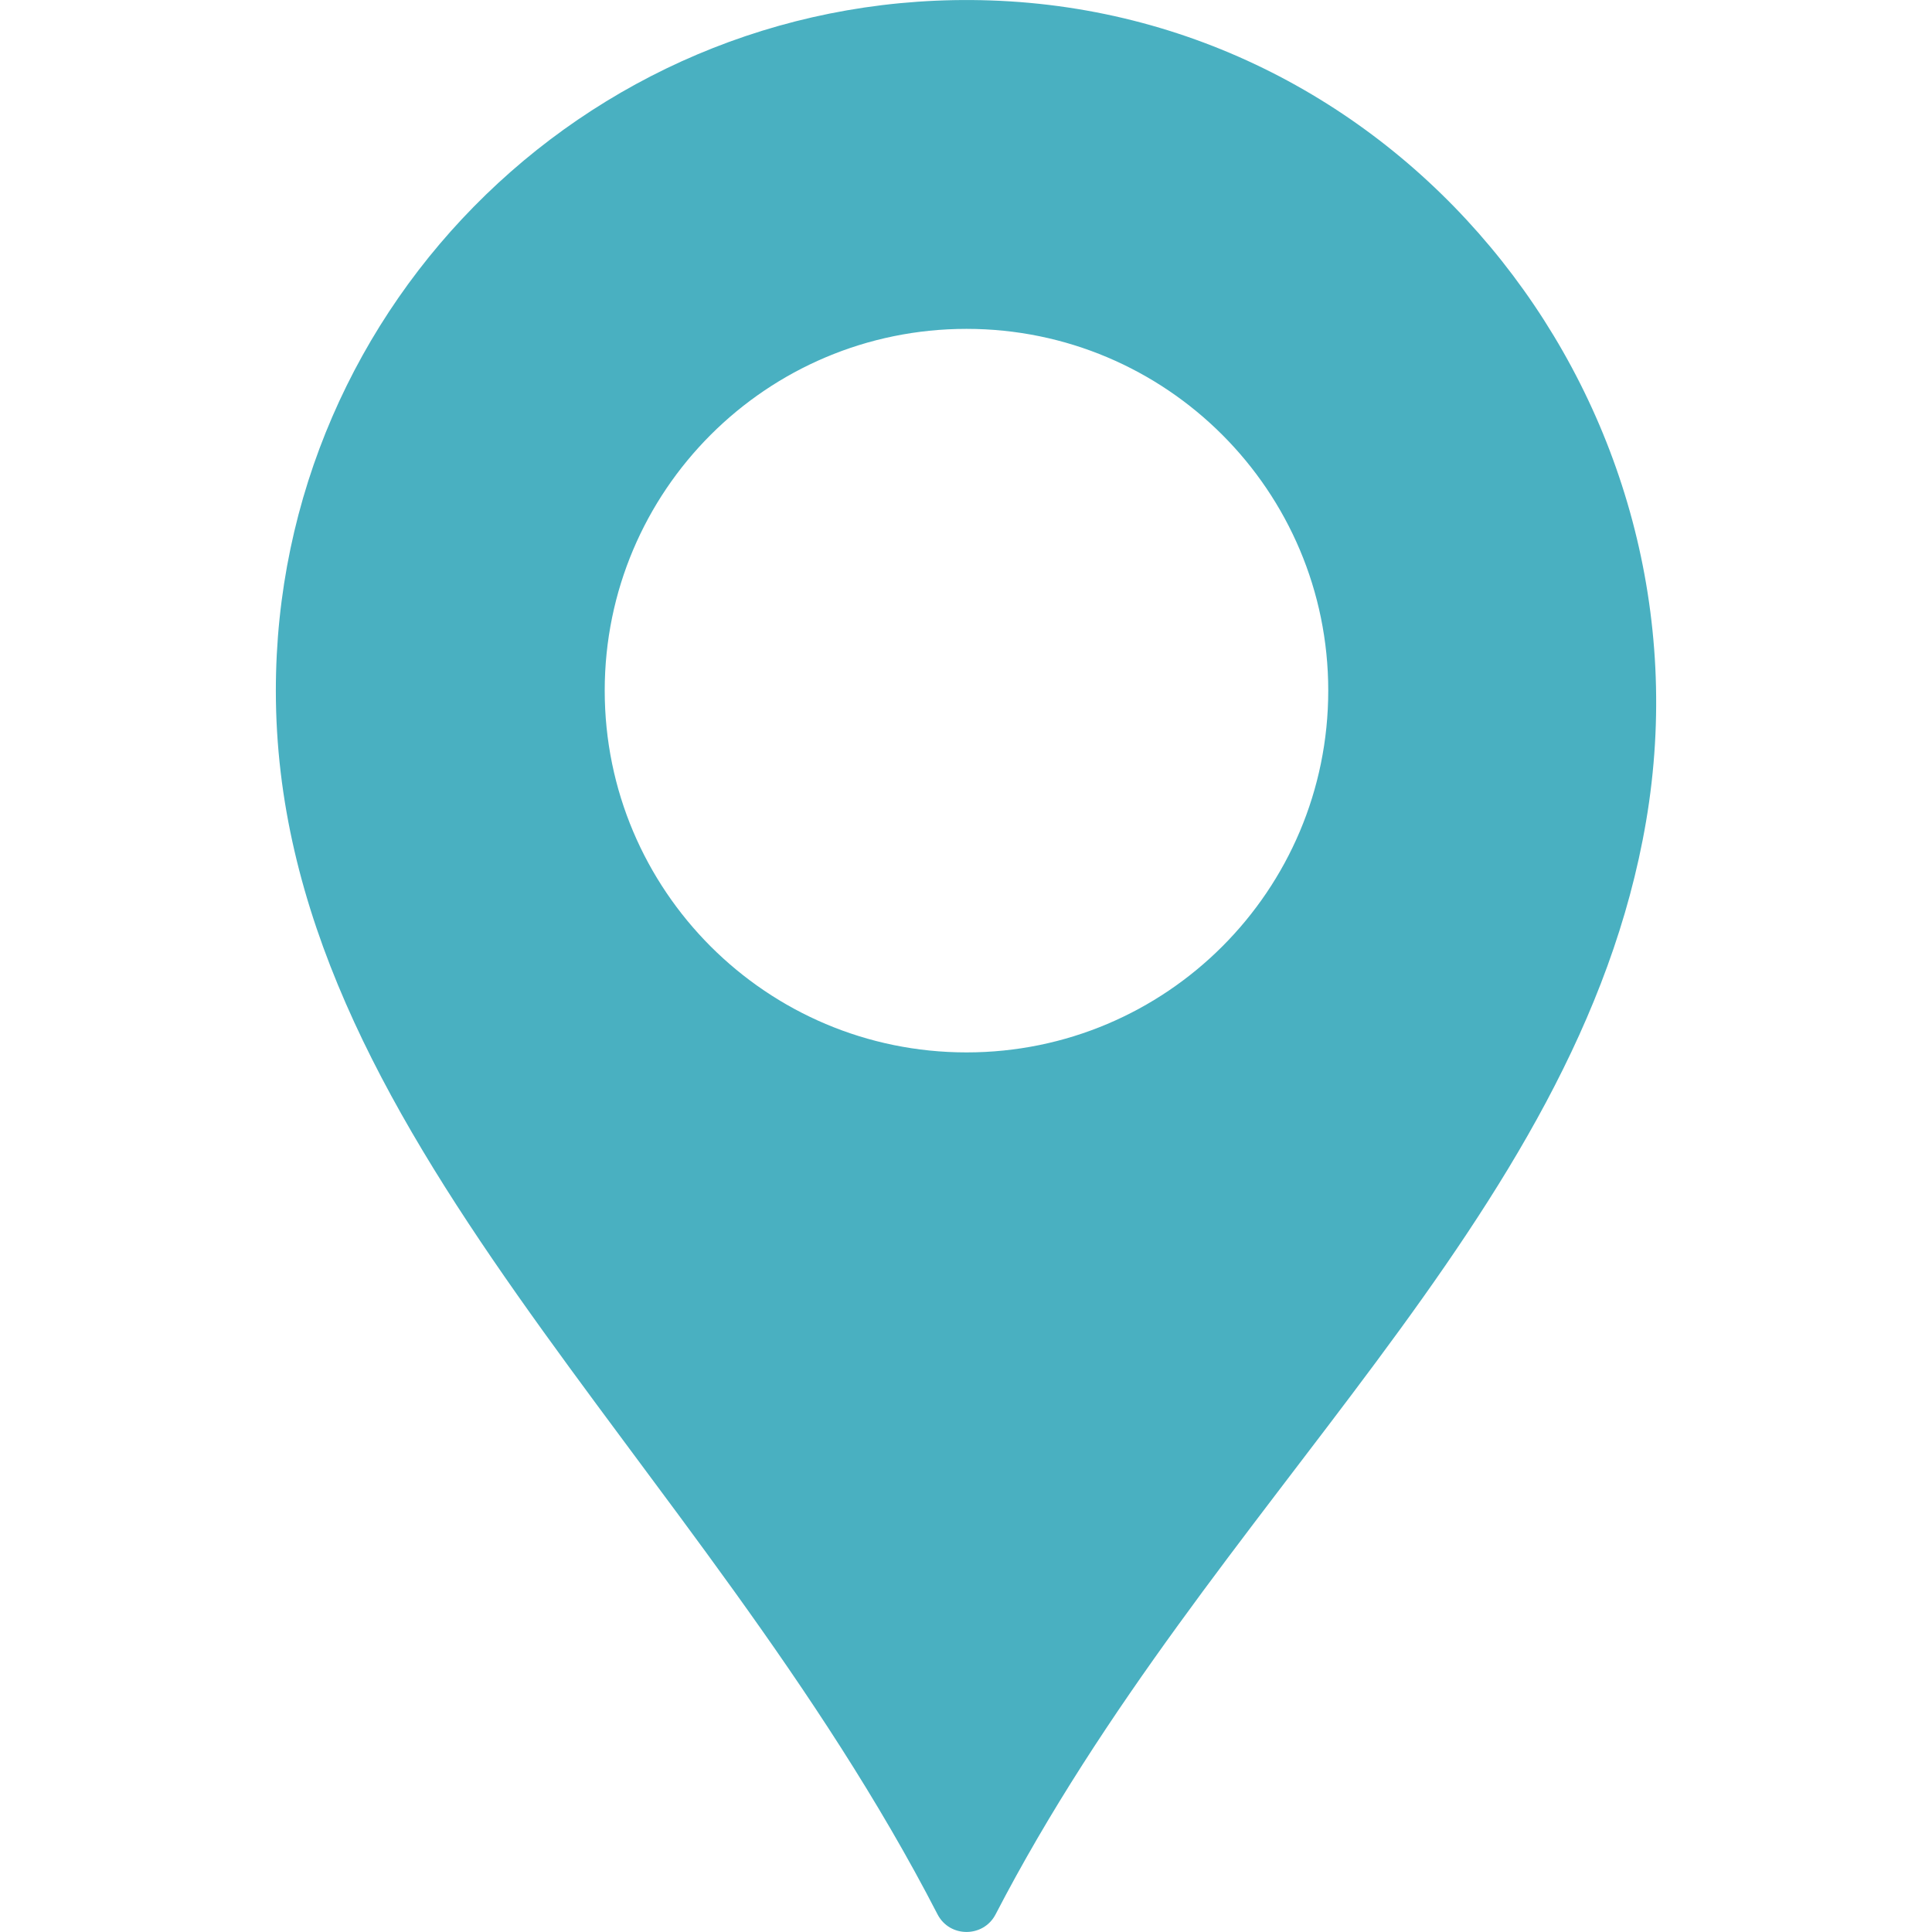<svg width="18" height="18" viewBox="0 0 18 18" fill="none" xmlns="http://www.w3.org/2000/svg">
<g clip-path="url(#clip0_5_866)">
<path d="M9.227 0.004C5.572 -0.119 2.57 2.807 2.57 6.435C2.57 10.552 6.521 13.54 8.735 17.836C8.848 18.054 9.161 18.054 9.275 17.837C11.278 13.971 14.701 11.378 15.336 7.653C15.993 3.799 13.135 0.136 9.227 0.004ZM9.005 9.805C7.143 9.805 5.634 8.296 5.634 6.434C5.634 4.573 7.143 3.064 9.005 3.064C10.866 3.064 12.375 4.573 12.375 6.434C12.375 8.296 10.866 9.805 9.005 9.805Z" fill="#49B0C1"/>
</g>
<defs>
<clipPath id="clip0_5_866">
<rect width="18" height="18" fill="white"/>
</clipPath>
</defs>
</svg>
